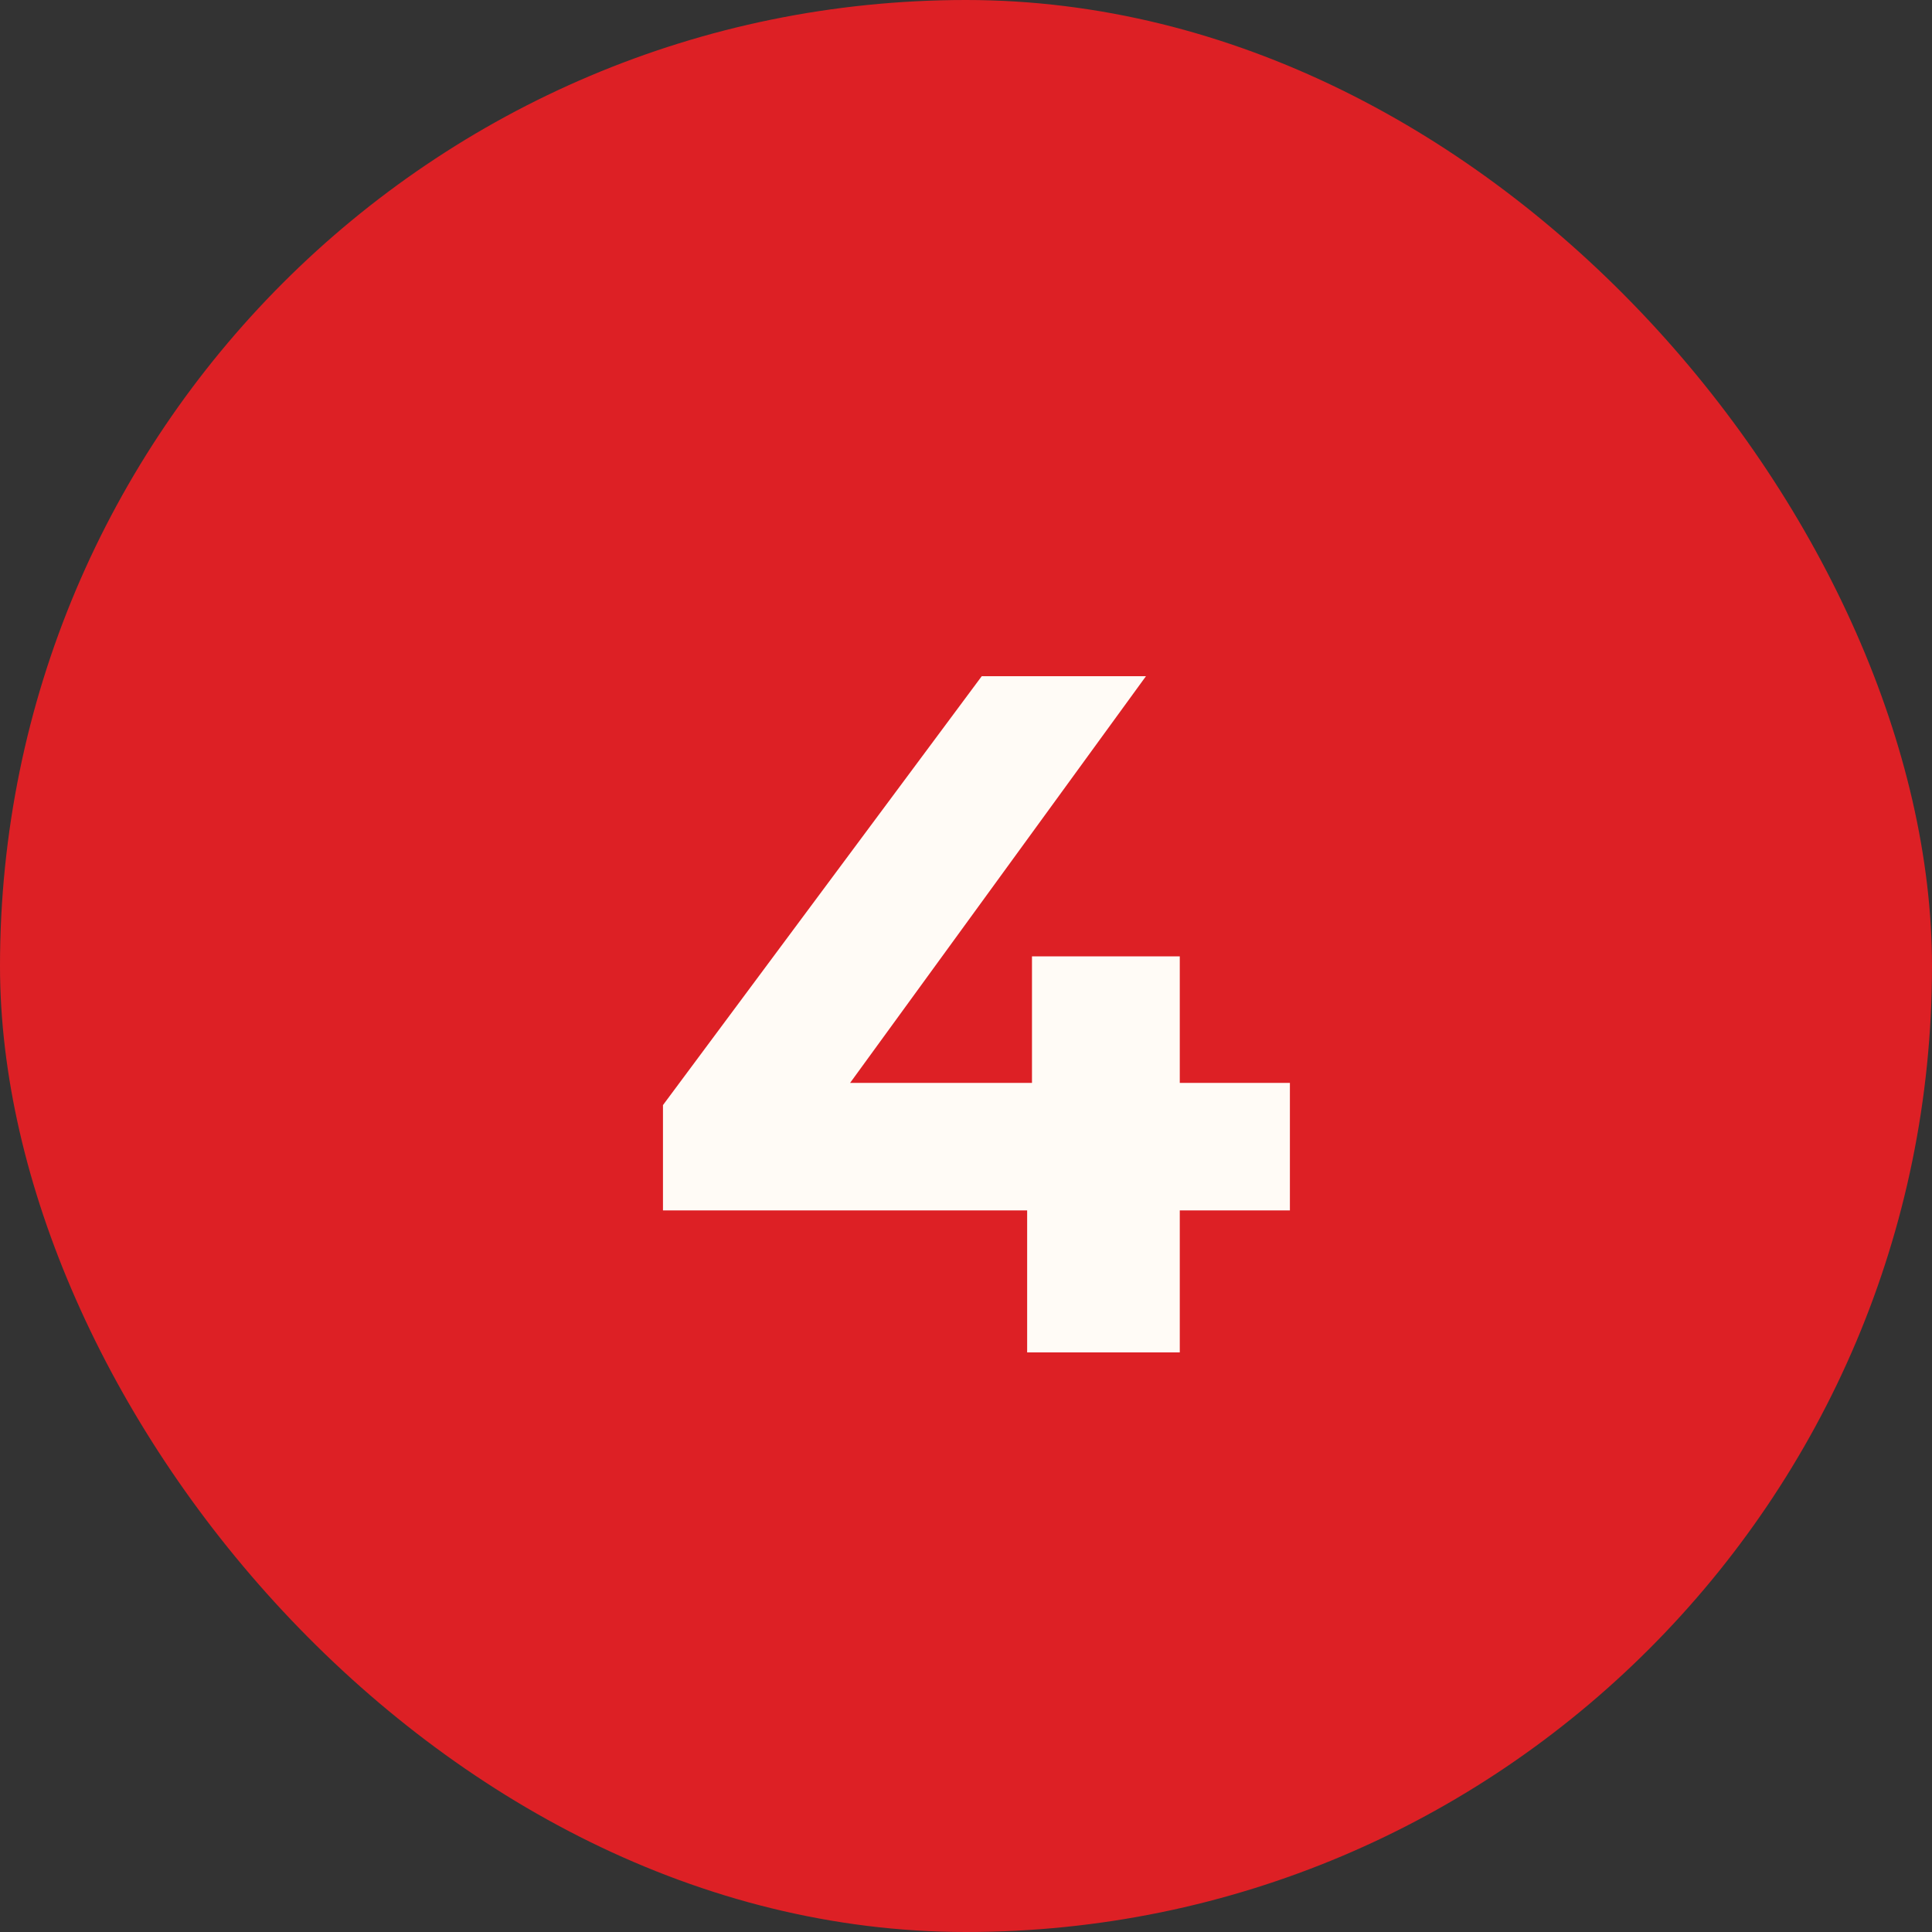 <?xml version="1.0" encoding="UTF-8"?> <svg xmlns="http://www.w3.org/2000/svg" width="20" height="20" viewBox="0 0 20 20" fill="none"><rect x="0" y="0" width="20" height="20" fill="#333333" stroke="none"/><rect width="20" height="20" rx="10" fill="#DD2025"></rect><path d="M6.863 12.53V11.44L10.163 7H11.863L8.633 11.44L7.843 11.21H13.353V12.53H6.863ZM10.633 14V12.53L10.683 11.21V9.9H12.213V14H10.633Z" fill="#FFFBF6"></path></svg> 